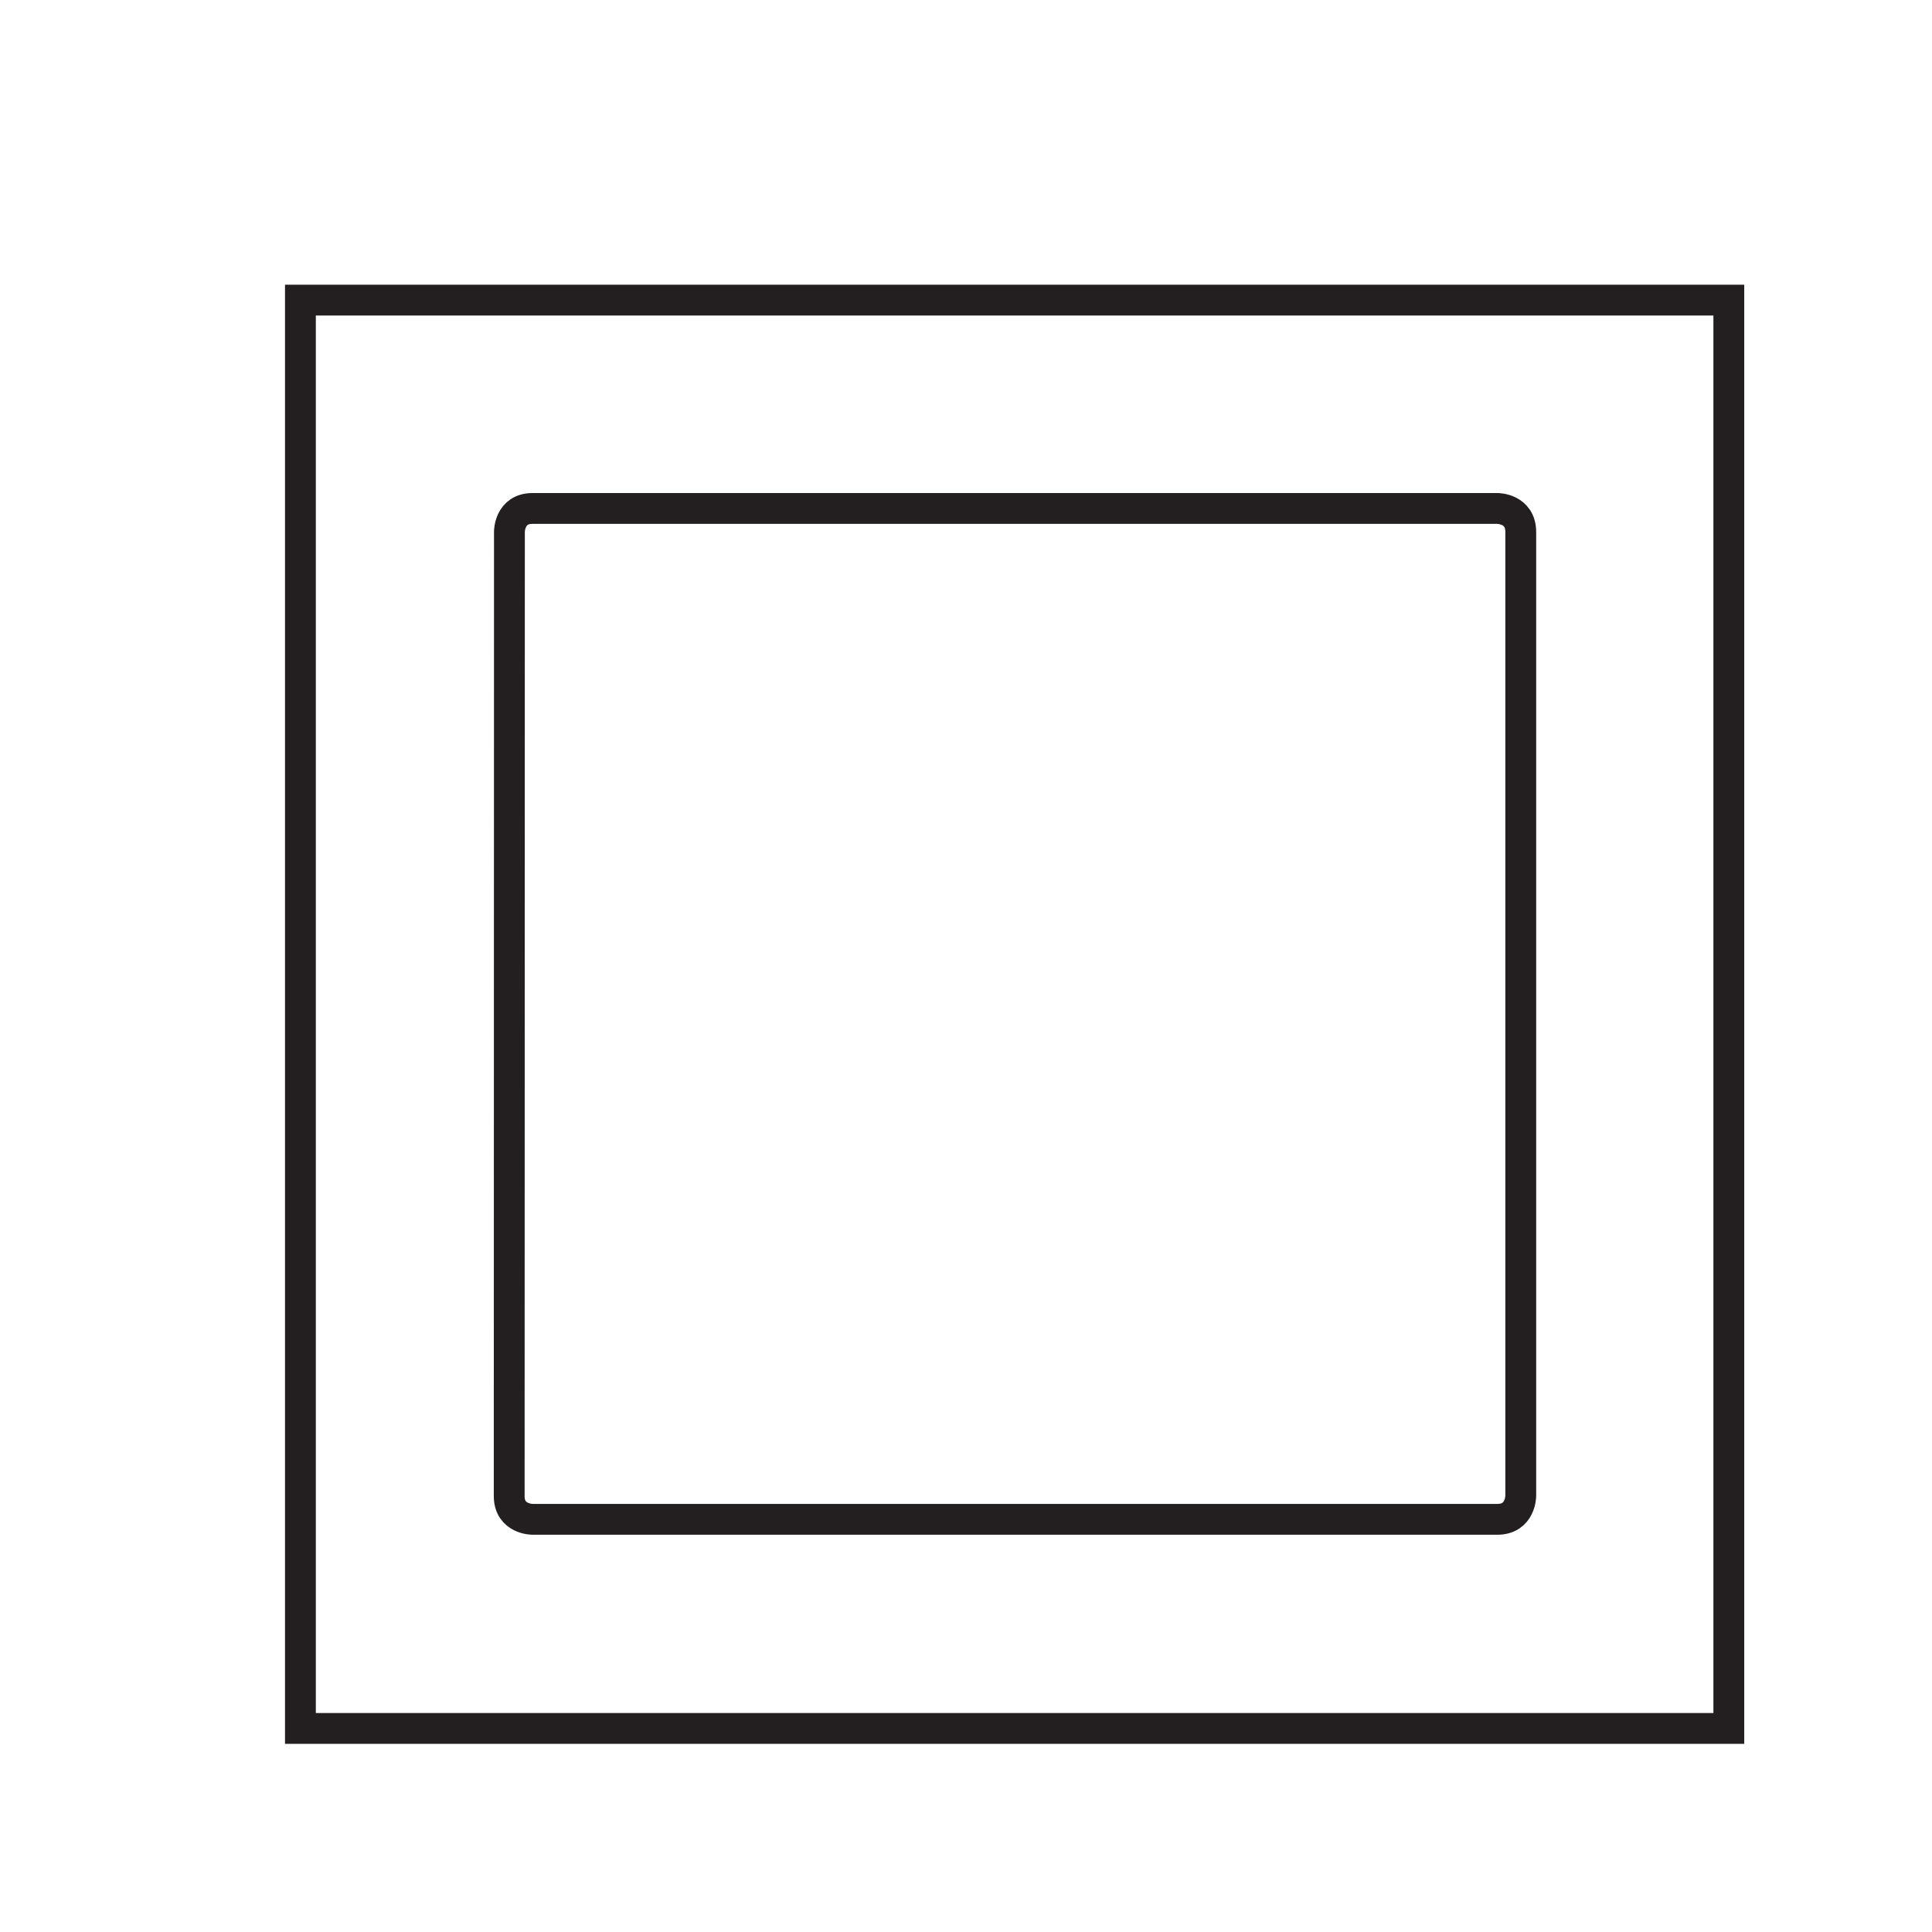 <?xml version="1.0" encoding="UTF-8" standalone="no"?>
<!DOCTYPE svg PUBLIC "-//W3C//DTD SVG 1.1//EN" "http://www.w3.org/Graphics/SVG/1.1/DTD/svg11.dtd">
<svg width="100%" height="100%" viewBox="0 0 25 25" version="1.1" xmlns="http://www.w3.org/2000/svg" xmlns:xlink="http://www.w3.org/1999/xlink" xml:space="preserve" xmlns:serif="http://www.serif.com/" style="fill-rule:evenodd;clip-rule:evenodd;stroke-miterlimit:10;">
    <g transform="matrix(-0.997,0,0,0.997,43.229,-14.252)">
        <rect x="20.921" y="18.19" width="18.539" height="18.538" style="fill:none;stroke:rgb(35,31,32);stroke-width:0.4px;"/>
    </g>
    <g transform="matrix(0.997,0,0,0.997,6.592,19.361)">
        <path d="M0,-12.52C0,-12.52 0,-12.82 0.299,-12.82L12.824,-12.82C12.824,-12.82 13.126,-12.82 13.126,-12.514L13.126,-0.005C13.126,-0.005 13.126,0.3 12.821,0.3L0.299,0.3C0.299,0.3 -0.003,0.3 -0.003,-0.002C-0.003,-0.305 0,-12.52 0,-12.52Z" style="fill:none;fill-rule:nonzero;stroke:rgb(35,31,32);stroke-width:0.4px;"/>
    </g>
</svg>
